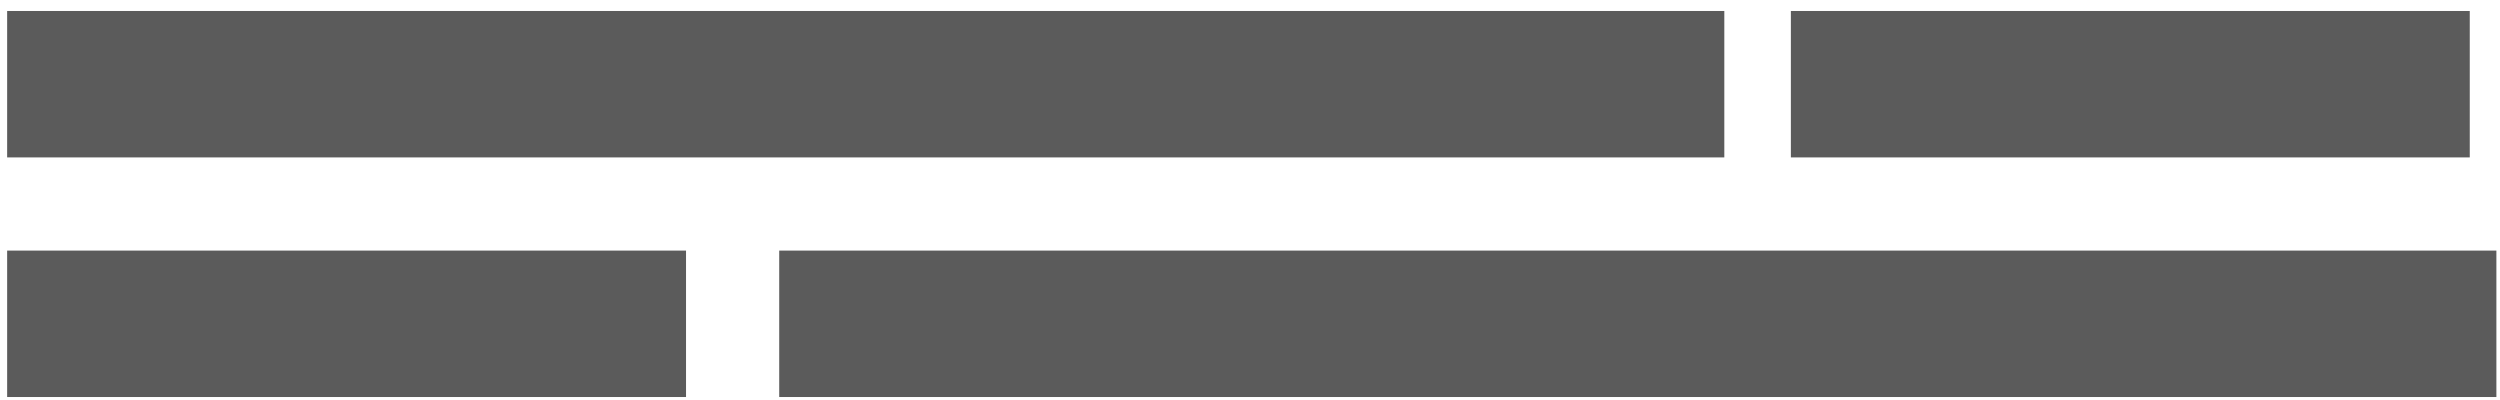 <?xml version="1.0" encoding="UTF-8"?> <svg xmlns="http://www.w3.org/2000/svg" width="175" height="28" viewBox="0 0 175 28" fill="none"><rect x="0.5" y="0.769" width="120.202" height="10.25" fill="#5B5B5B"></rect><rect x="54.545" y="17.541" width="120.202" height="10.25" fill="#5B5B5B"></rect><rect x="125.361" y="0.769" width="47.522" height="10.25" fill="#5B5B5B"></rect><rect x="0.5" y="17.541" width="47.522" height="10.25" fill="#5B5B5B"></rect></svg> 